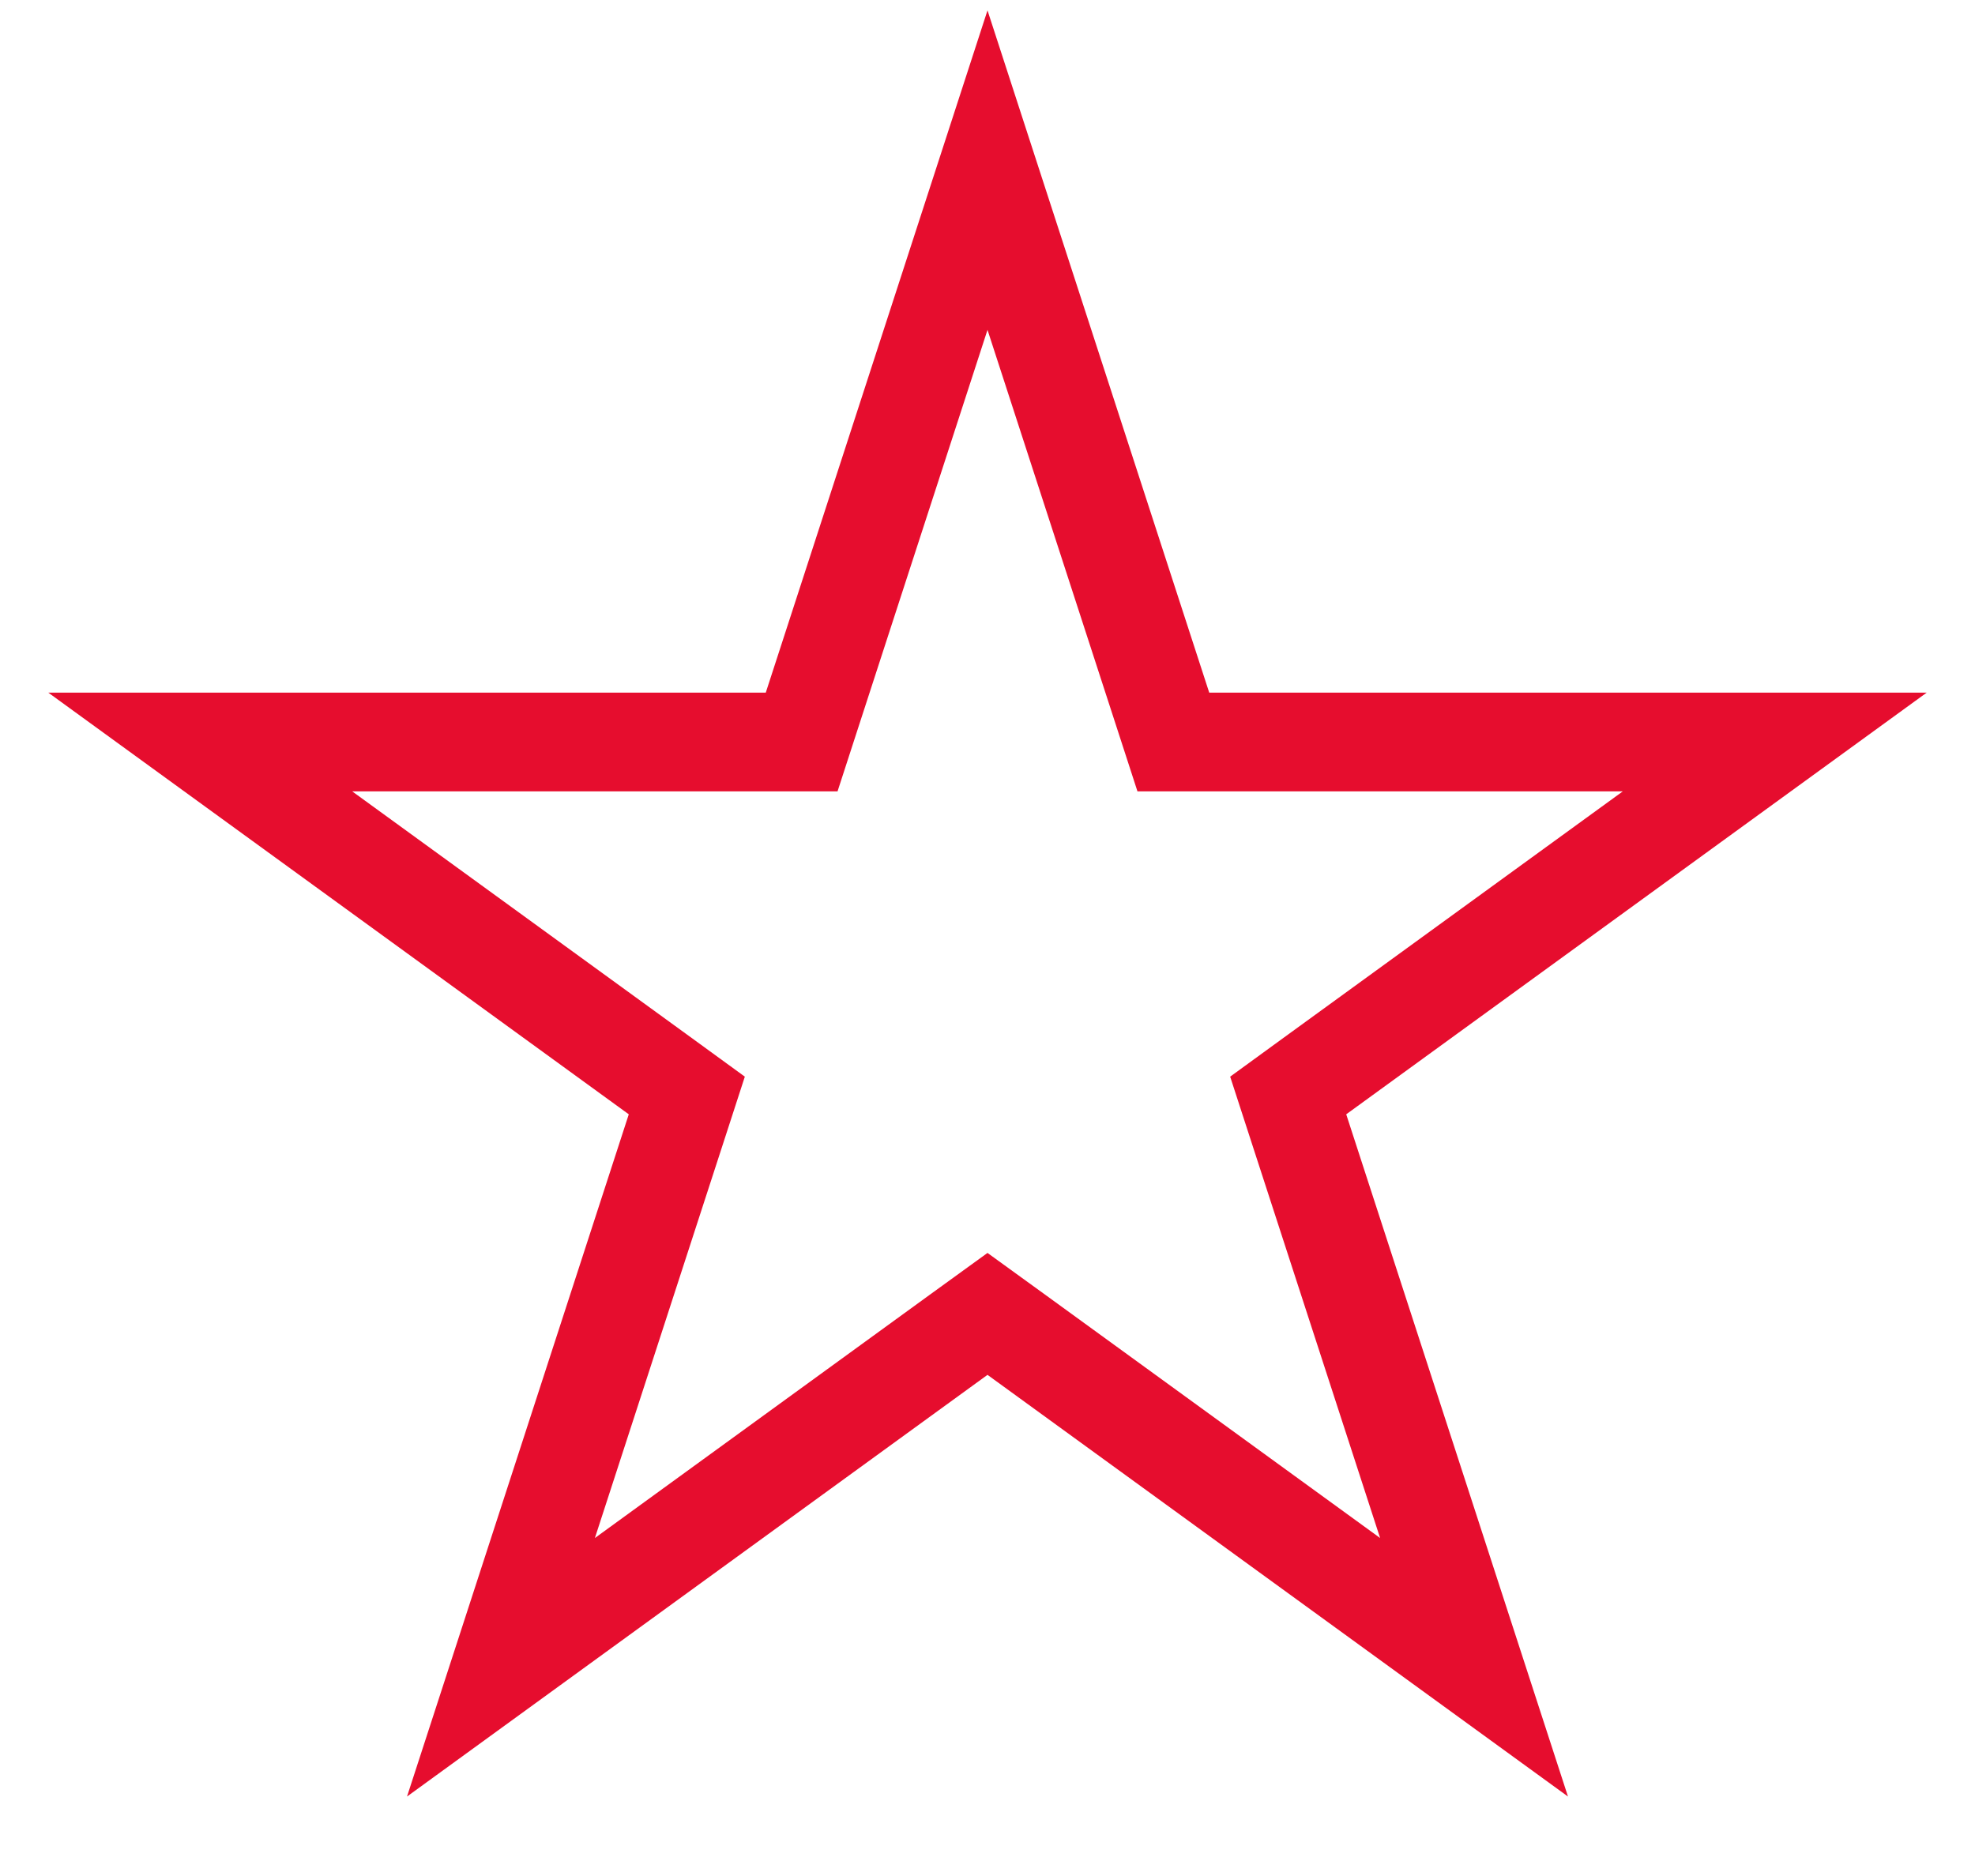 <?xml version="1.0" encoding="UTF-8"?> <svg xmlns="http://www.w3.org/2000/svg" width="20" height="19" viewBox="0 0 20 19" fill="none"> <path d="M10 1.723L11.77 7.17L11.882 7.515H12.245H17.972L13.339 10.881L13.045 11.095L13.157 11.44L14.927 16.886L10.294 13.52L10 13.307L9.706 13.52L5.073 16.886L6.843 11.44L6.955 11.095L6.661 10.881L2.028 7.515H7.755H8.118L8.23 7.17L10 1.723Z" stroke="#E60D2E"></path> </svg> 